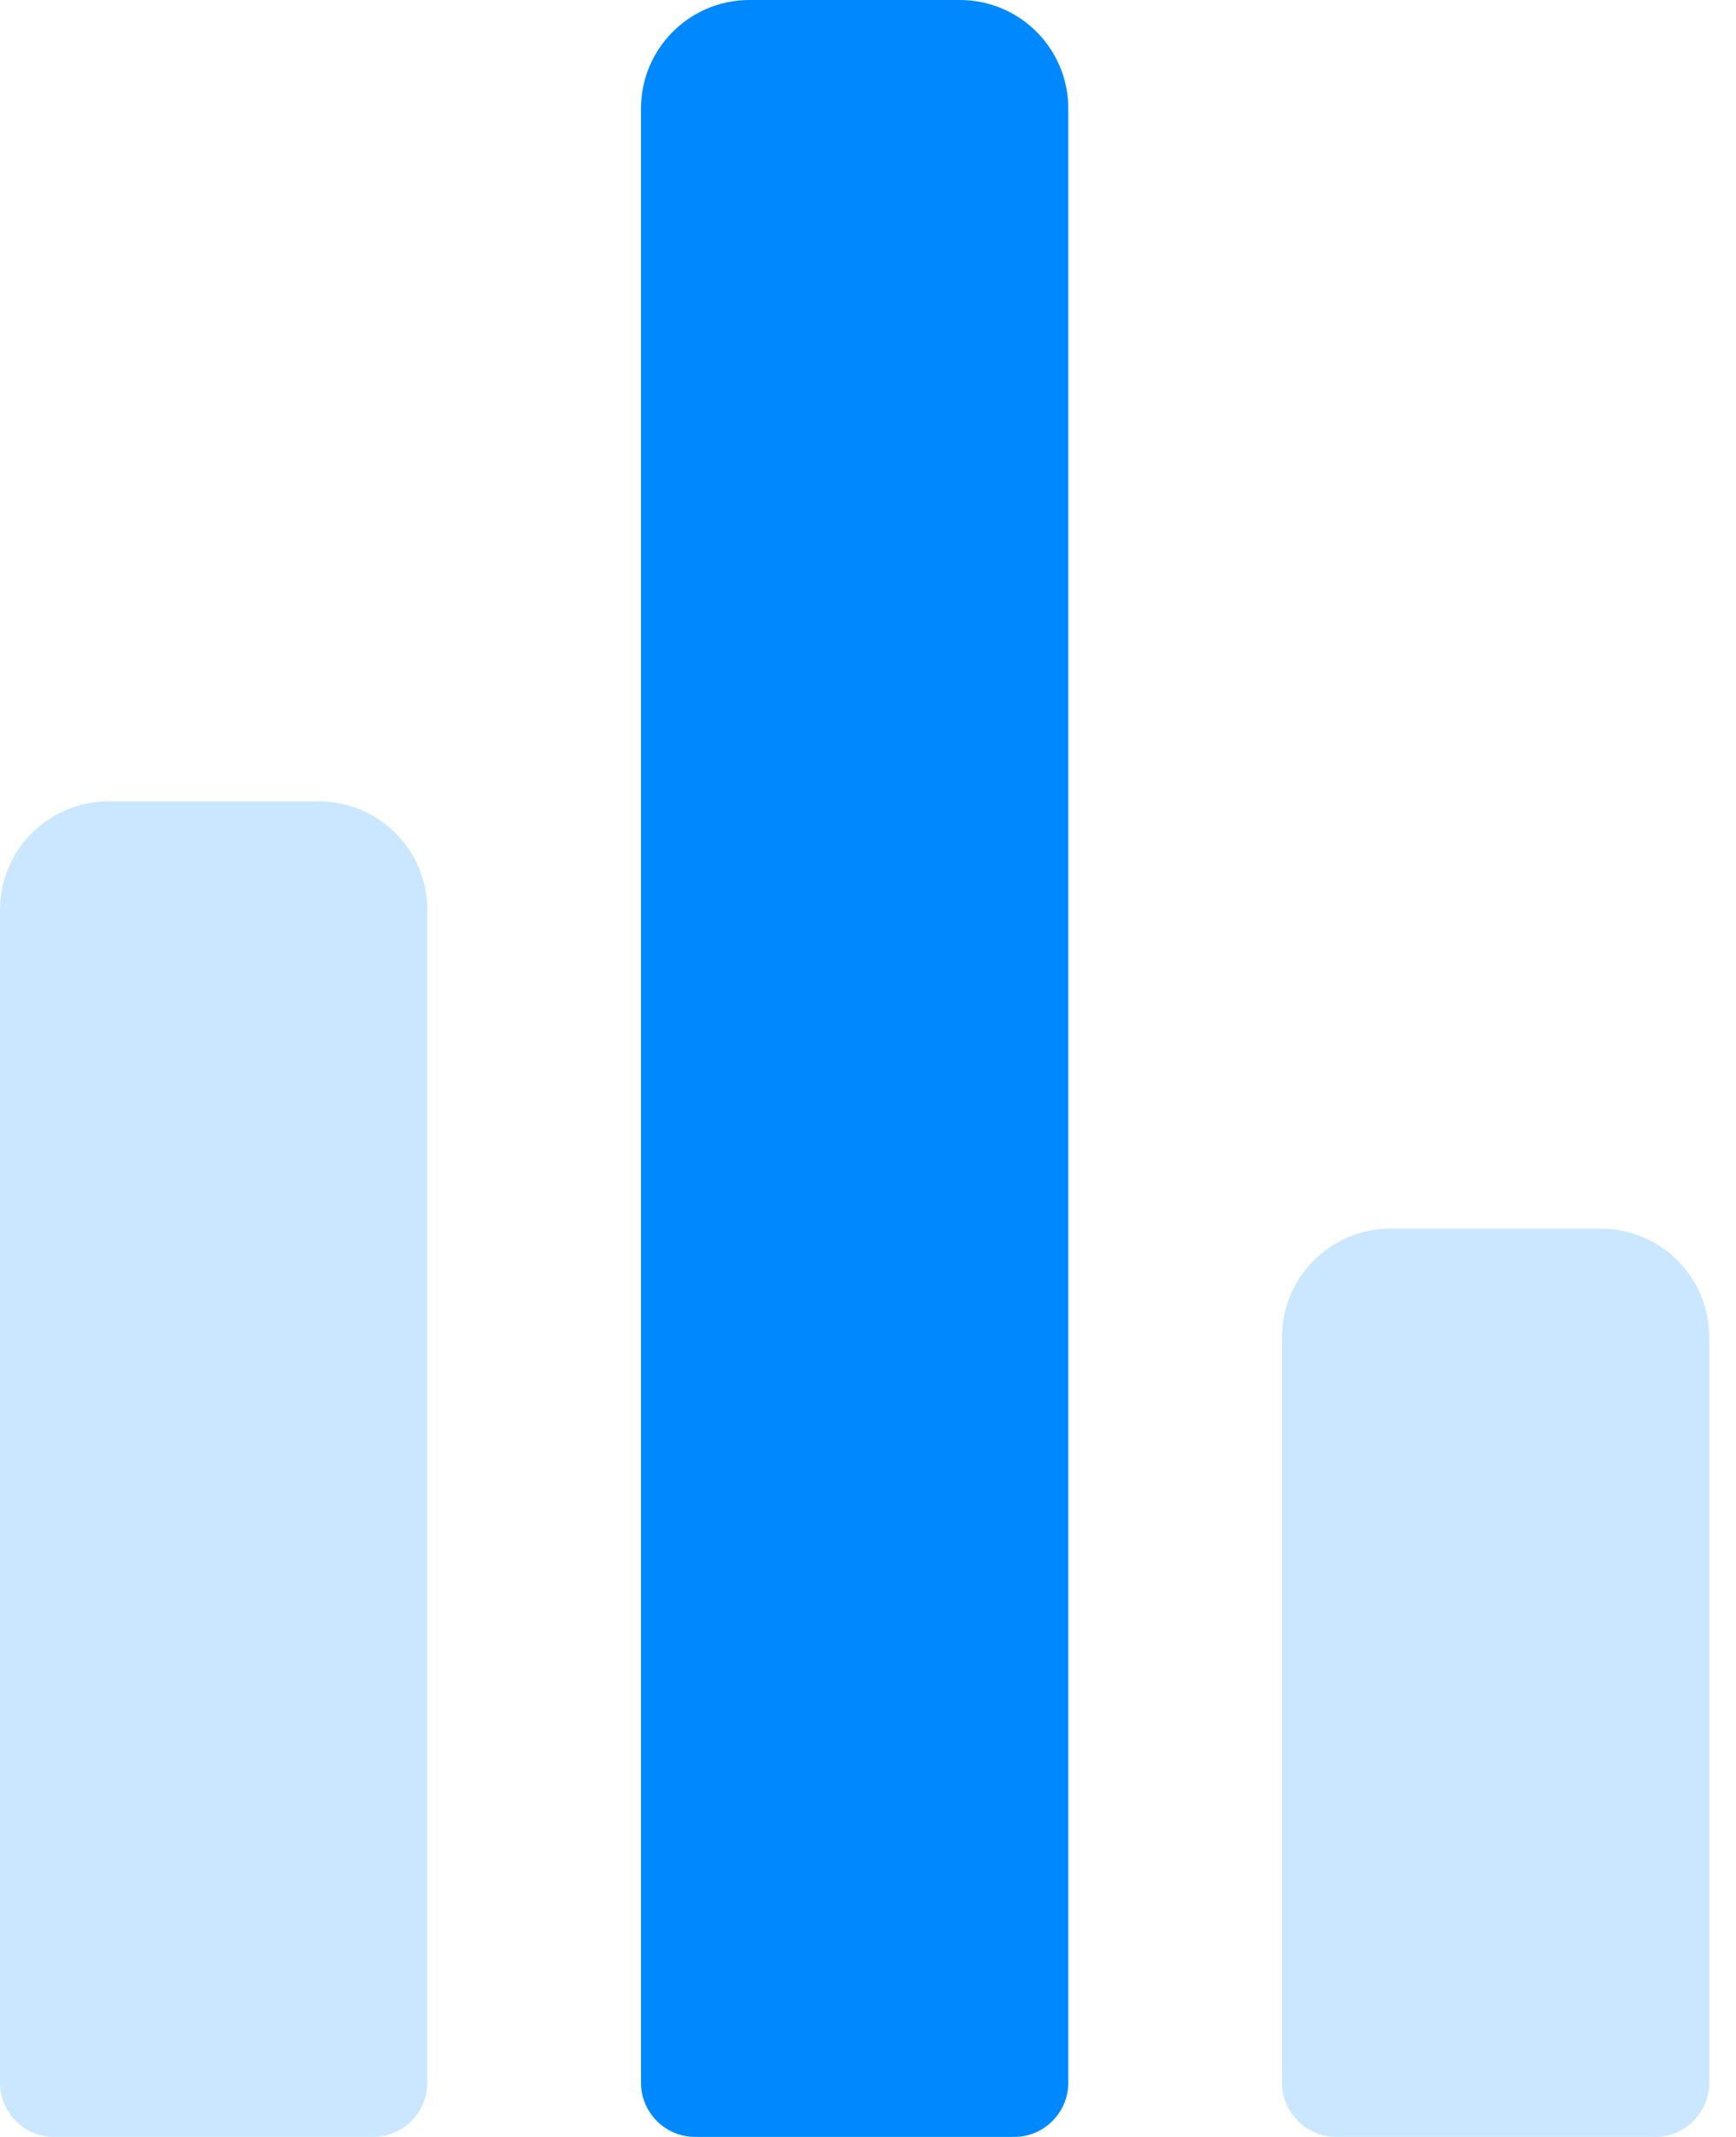 <svg width="26" height="32" viewBox="0 0 26 32" fill="none" xmlns="http://www.w3.org/2000/svg">
<g filter="url(#filter0_b_4150_7431)">
<path d="M9.6 1.625C9.6 0.728 10.328 0 11.225 0H14.375C15.273 0 16 0.728 16 1.625V31.187C16 31.636 15.636 32 15.188 32H10.413C9.964 32 9.6 31.636 9.6 31.187V1.625Z" fill="#0089FF"/>
</g>
<g filter="url(#filter1_b_4150_7431)">
<path d="M0 13.625C0 12.728 0.728 12 1.625 12H4.775C5.672 12 6.4 12.728 6.4 13.625V31.188C6.4 31.636 6.036 32 5.587 32H0.812C0.364 32 0 31.636 0 31.188V13.625Z" fill="#CAE7FF"/>
</g>
<g filter="url(#filter2_b_4150_7431)">
<path d="M19.2 20.024C19.2 19.127 19.928 18.399 20.825 18.399H23.975C24.873 18.399 25.6 19.127 25.6 20.024V31.186C25.6 31.635 25.236 31.999 24.788 31.999H20.013C19.564 31.999 19.2 31.635 19.2 31.186V20.024Z" fill="#CAE7FF"/>
</g>
<defs>
<filter id="filter0_b_4150_7431" x="7.373" y="-2.227" width="10.855" height="36.455" filterUnits="userSpaceOnUse" color-interpolation-filters="sRGB">
<feFlood flood-opacity="0" result="BackgroundImageFix"/>
<feGaussianBlur in="BackgroundImageFix" stdDeviation="1.114"/>
<feComposite in2="SourceAlpha" operator="in" result="effect1_backgroundBlur_4150_7431"/>
<feBlend mode="normal" in="SourceGraphic" in2="effect1_backgroundBlur_4150_7431" result="shape"/>
</filter>
<filter id="filter1_b_4150_7431" x="-2.227" y="9.773" width="10.855" height="24.455" filterUnits="userSpaceOnUse" color-interpolation-filters="sRGB">
<feFlood flood-opacity="0" result="BackgroundImageFix"/>
<feGaussianBlur in="BackgroundImageFix" stdDeviation="1.114"/>
<feComposite in2="SourceAlpha" operator="in" result="effect1_backgroundBlur_4150_7431"/>
<feBlend mode="normal" in="SourceGraphic" in2="effect1_backgroundBlur_4150_7431" result="shape"/>
</filter>
<filter id="filter2_b_4150_7431" x="16.973" y="16.172" width="10.855" height="18.055" filterUnits="userSpaceOnUse" color-interpolation-filters="sRGB">
<feFlood flood-opacity="0" result="BackgroundImageFix"/>
<feGaussianBlur in="BackgroundImageFix" stdDeviation="1.114"/>
<feComposite in2="SourceAlpha" operator="in" result="effect1_backgroundBlur_4150_7431"/>
<feBlend mode="normal" in="SourceGraphic" in2="effect1_backgroundBlur_4150_7431" result="shape"/>
</filter>
</defs>
</svg>
